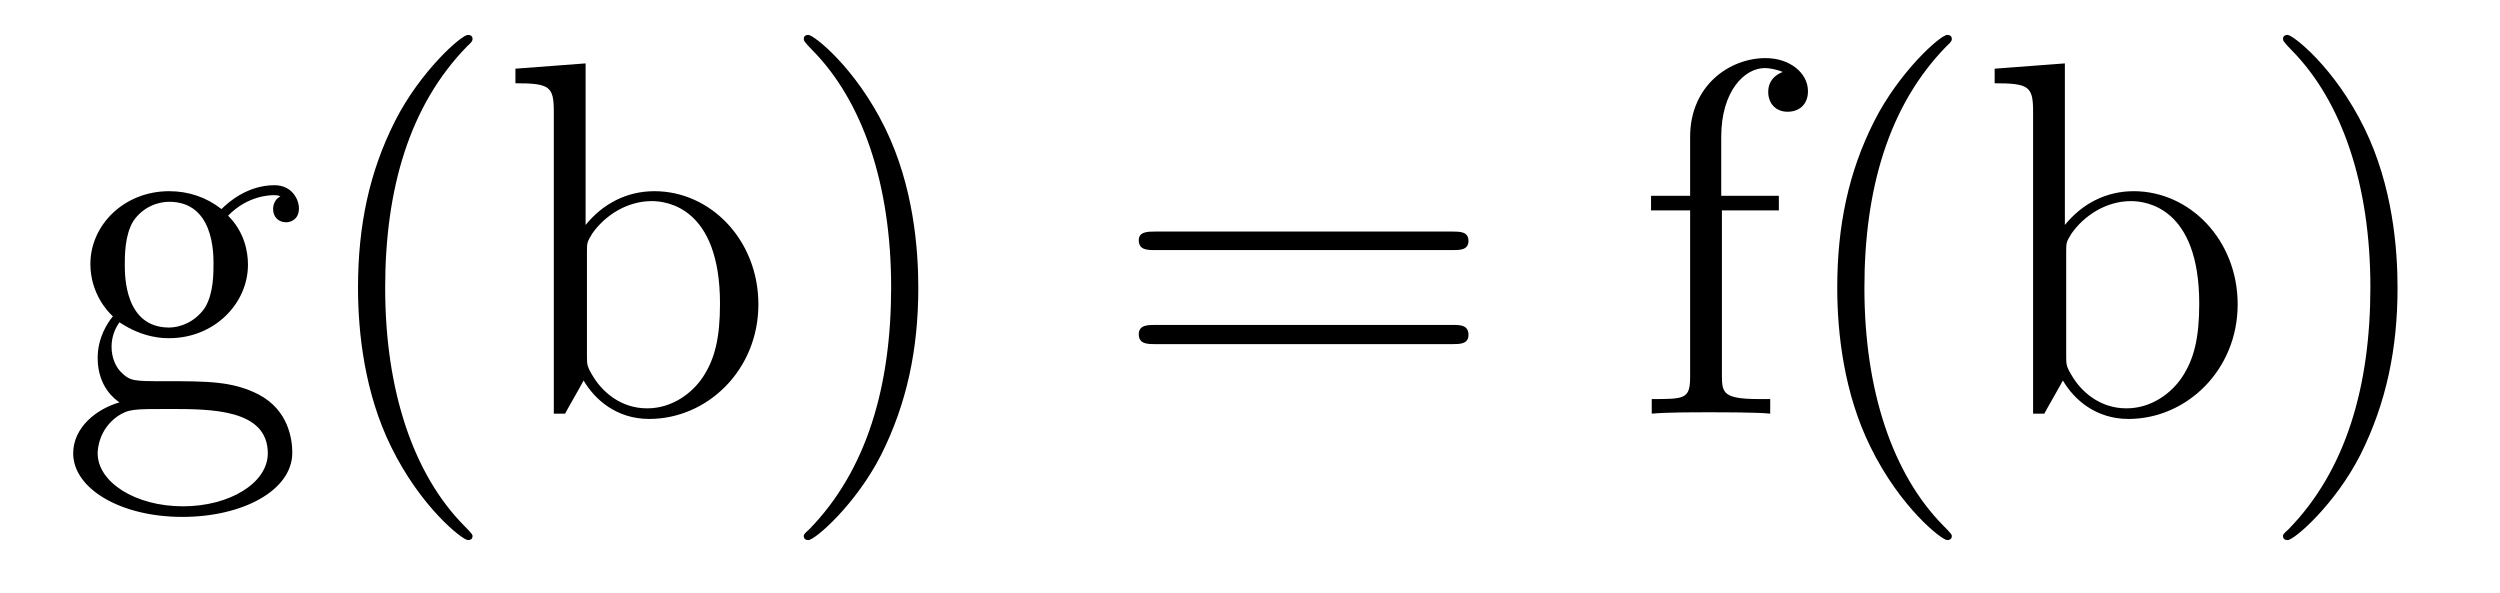 <?xml version='1.0'?>
<!-- This file was generated by dvisvgm 1.9.2 -->
<svg height='14pt' version='1.1' viewBox='0 -14 59 14' width='59pt' xmlns='http://www.w3.org/2000/svg' xmlns:xlink='http://www.w3.org/1999/xlink'>
<g id='page1'>
<g transform='matrix(1 0 0 1 -127 650)'>
<path d='M129.82 -656.394C130.383 -656.019 130.852 -656.019 130.992 -656.019C132.055 -656.019 132.852 -656.832 132.852 -657.754C132.852 -658.082 132.758 -658.535 132.383 -658.91C132.852 -659.394 133.398 -659.394 133.461 -659.394C133.508 -659.394 133.57 -659.394 133.617 -659.363C133.508 -659.316 133.445 -659.191 133.445 -659.066C133.445 -658.895 133.555 -658.754 133.758 -658.754C133.852 -658.754 134.055 -658.816 134.055 -659.082C134.055 -659.285 133.898 -659.629 133.477 -659.629C132.852 -659.629 132.398 -659.238 132.227 -659.066C131.867 -659.348 131.445 -659.488 130.992 -659.488C129.93 -659.488 129.133 -658.691 129.133 -657.77C129.133 -657.082 129.539 -656.645 129.664 -656.535C129.523 -656.363 129.305 -656.019 129.305 -655.551C129.305 -654.863 129.727 -654.566 129.82 -654.504C129.273 -654.348 128.727 -653.91 128.727 -653.301C128.727 -652.473 129.836 -651.801 131.305 -651.801C132.727 -651.801 133.898 -652.426 133.898 -653.316C133.898 -653.613 133.82 -654.316 133.102 -654.691C132.492 -655.004 131.898 -655.004 130.883 -655.004C130.148 -655.004 130.07 -655.004 129.852 -655.223C129.727 -655.348 129.633 -655.566 129.633 -655.816C129.633 -656.019 129.695 -656.223 129.82 -656.394ZM130.992 -656.27C129.945 -656.27 129.945 -657.488 129.945 -657.754C129.945 -657.973 129.945 -658.457 130.148 -658.785C130.383 -659.129 130.742 -659.238 130.992 -659.238C132.039 -659.238 132.039 -658.035 132.039 -657.77C132.039 -657.551 132.039 -657.066 131.836 -656.738C131.602 -656.394 131.242 -656.27 130.992 -656.27ZM131.32 -652.051C130.18 -652.051 129.305 -652.629 129.305 -653.301C129.305 -653.41 129.336 -653.863 129.773 -654.176C130.039 -654.348 130.148 -654.348 130.992 -654.348C131.977 -654.348 133.32 -654.348 133.32 -653.301C133.32 -652.598 132.414 -652.051 131.32 -652.051ZM138.152 -651.348C138.152 -651.379 138.152 -651.395 137.949 -651.598C136.762 -652.801 136.09 -654.77 136.09 -657.207C136.09 -659.52 136.652 -661.504 138.027 -662.91C138.152 -663.02 138.152 -663.051 138.152 -663.082C138.152 -663.16 138.09 -663.176 138.043 -663.176C137.887 -663.176 136.918 -662.316 136.324 -661.145C135.715 -659.941 135.449 -658.676 135.449 -657.207C135.449 -656.145 135.606 -654.723 136.23 -653.457C136.934 -652.02 137.918 -651.254 138.043 -651.254C138.09 -651.254 138.152 -651.27 138.152 -651.348ZM140.82 -662.504L139.164 -662.379V-662.035C139.977 -662.035 140.07 -661.957 140.07 -661.363V-654.238H140.336C140.383 -654.332 140.727 -654.926 140.773 -655.02C141.039 -654.566 141.555 -654.113 142.32 -654.113C143.695 -654.113 144.898 -655.269 144.898 -656.816C144.898 -658.332 143.773 -659.488 142.445 -659.488C141.789 -659.488 141.227 -659.191 140.82 -658.691V-662.504ZM140.852 -658.051C140.852 -658.269 140.852 -658.285 140.977 -658.488C141.273 -658.91 141.789 -659.254 142.383 -659.254C142.727 -659.254 143.992 -659.113 143.992 -656.832C143.992 -656.019 143.867 -655.52 143.586 -655.098C143.336 -654.723 142.867 -654.363 142.273 -654.363C141.633 -654.363 141.211 -654.77 141.008 -655.098C140.852 -655.348 140.852 -655.395 140.852 -655.598V-658.051ZM148.672 -657.207C148.672 -658.113 148.563 -659.598 147.891 -660.973C147.188 -662.41 146.203 -663.176 146.078 -663.176C146.031 -663.176 145.969 -663.16 145.969 -663.082C145.969 -663.051 145.969 -663.02 146.172 -662.816C147.359 -661.613 148.031 -659.645 148.031 -657.223C148.031 -654.91 147.469 -652.91 146.094 -651.504C145.969 -651.395 145.969 -651.379 145.969 -651.348C145.969 -651.27 146.031 -651.254 146.078 -651.254C146.234 -651.254 147.203 -652.098 147.797 -653.27C148.406 -654.488 148.672 -655.77 148.672 -657.207ZM149.871 -654.238' fill-rule='evenodd'/>
<path d='M161.281 -658.098C161.453 -658.098 161.656 -658.098 161.656 -658.316C161.656 -658.535 161.453 -658.535 161.281 -658.535H154.266C154.094 -658.535 153.875 -658.535 153.875 -658.332C153.875 -658.098 154.078 -658.098 154.266 -658.098H161.281ZM161.281 -655.879C161.453 -655.879 161.656 -655.879 161.656 -656.098C161.656 -656.332 161.453 -656.332 161.281 -656.332H154.266C154.094 -656.332 153.875 -656.332 153.875 -656.113C153.875 -655.879 154.078 -655.879 154.266 -655.879H161.281ZM162.352 -654.238' fill-rule='evenodd'/>
<path d='M167.637 -659.035H168.981V-659.379H167.621V-660.77C167.621 -661.848 168.168 -662.394 168.652 -662.394C168.746 -662.394 168.934 -662.363 169.074 -662.301C169.027 -662.285 168.73 -662.176 168.73 -661.832C168.73 -661.551 168.918 -661.363 169.184 -661.363C169.48 -661.363 169.668 -661.551 169.668 -661.848C169.668 -662.285 169.23 -662.629 168.668 -662.629C167.824 -662.629 166.887 -661.988 166.887 -660.77V-659.379H165.965V-659.035H166.887V-655.113C166.887 -654.582 166.762 -654.582 165.981 -654.582V-654.238C166.324 -654.27 166.965 -654.27 167.324 -654.27C167.652 -654.27 168.496 -654.27 168.777 -654.238V-654.582H168.527C167.668 -654.582 167.637 -654.723 167.637 -655.145V-659.035ZM173.063 -651.348C173.063 -651.379 173.063 -651.395 172.859 -651.598C171.672 -652.801 171 -654.77 171 -657.207C171 -659.52 171.563 -661.504 172.938 -662.91C173.063 -663.02 173.063 -663.051 173.063 -663.082C173.063 -663.16 173 -663.176 172.953 -663.176C172.797 -663.176 171.828 -662.316 171.234 -661.145C170.625 -659.941 170.359 -658.676 170.359 -657.207C170.359 -656.145 170.516 -654.723 171.141 -653.457C171.844 -652.02 172.828 -651.254 172.953 -651.254C173 -651.254 173.063 -651.27 173.063 -651.348ZM175.731 -662.504L174.074 -662.379V-662.035C174.887 -662.035 174.981 -661.957 174.981 -661.363V-654.238H175.246C175.293 -654.332 175.637 -654.926 175.684 -655.02C175.949 -654.566 176.465 -654.113 177.231 -654.113C178.605 -654.113 179.809 -655.269 179.809 -656.816C179.809 -658.332 178.684 -659.488 177.355 -659.488C176.699 -659.488 176.137 -659.191 175.731 -658.691V-662.504ZM175.762 -658.051C175.762 -658.269 175.762 -658.285 175.887 -658.488C176.184 -658.91 176.699 -659.254 177.293 -659.254C177.637 -659.254 178.902 -659.113 178.902 -656.832C178.902 -656.019 178.777 -655.52 178.496 -655.098C178.246 -654.723 177.777 -654.363 177.184 -654.363C176.543 -654.363 176.121 -654.77 175.918 -655.098C175.762 -655.348 175.762 -655.395 175.762 -655.598V-658.051ZM183.582 -657.207C183.582 -658.113 183.473 -659.598 182.801 -660.973C182.098 -662.41 181.113 -663.176 180.988 -663.176C180.941 -663.176 180.879 -663.16 180.879 -663.082C180.879 -663.051 180.879 -663.02 181.082 -662.816C182.27 -661.613 182.941 -659.645 182.941 -657.223C182.941 -654.91 182.379 -652.91 181.004 -651.504C180.879 -651.395 180.879 -651.379 180.879 -651.348C180.879 -651.27 180.941 -651.254 180.988 -651.254C181.145 -651.254 182.113 -652.098 182.707 -653.27C183.316 -654.488 183.582 -655.77 183.582 -657.207ZM184.781 -654.238' fill-rule='evenodd'/>
</g>
</g>
</svg>

